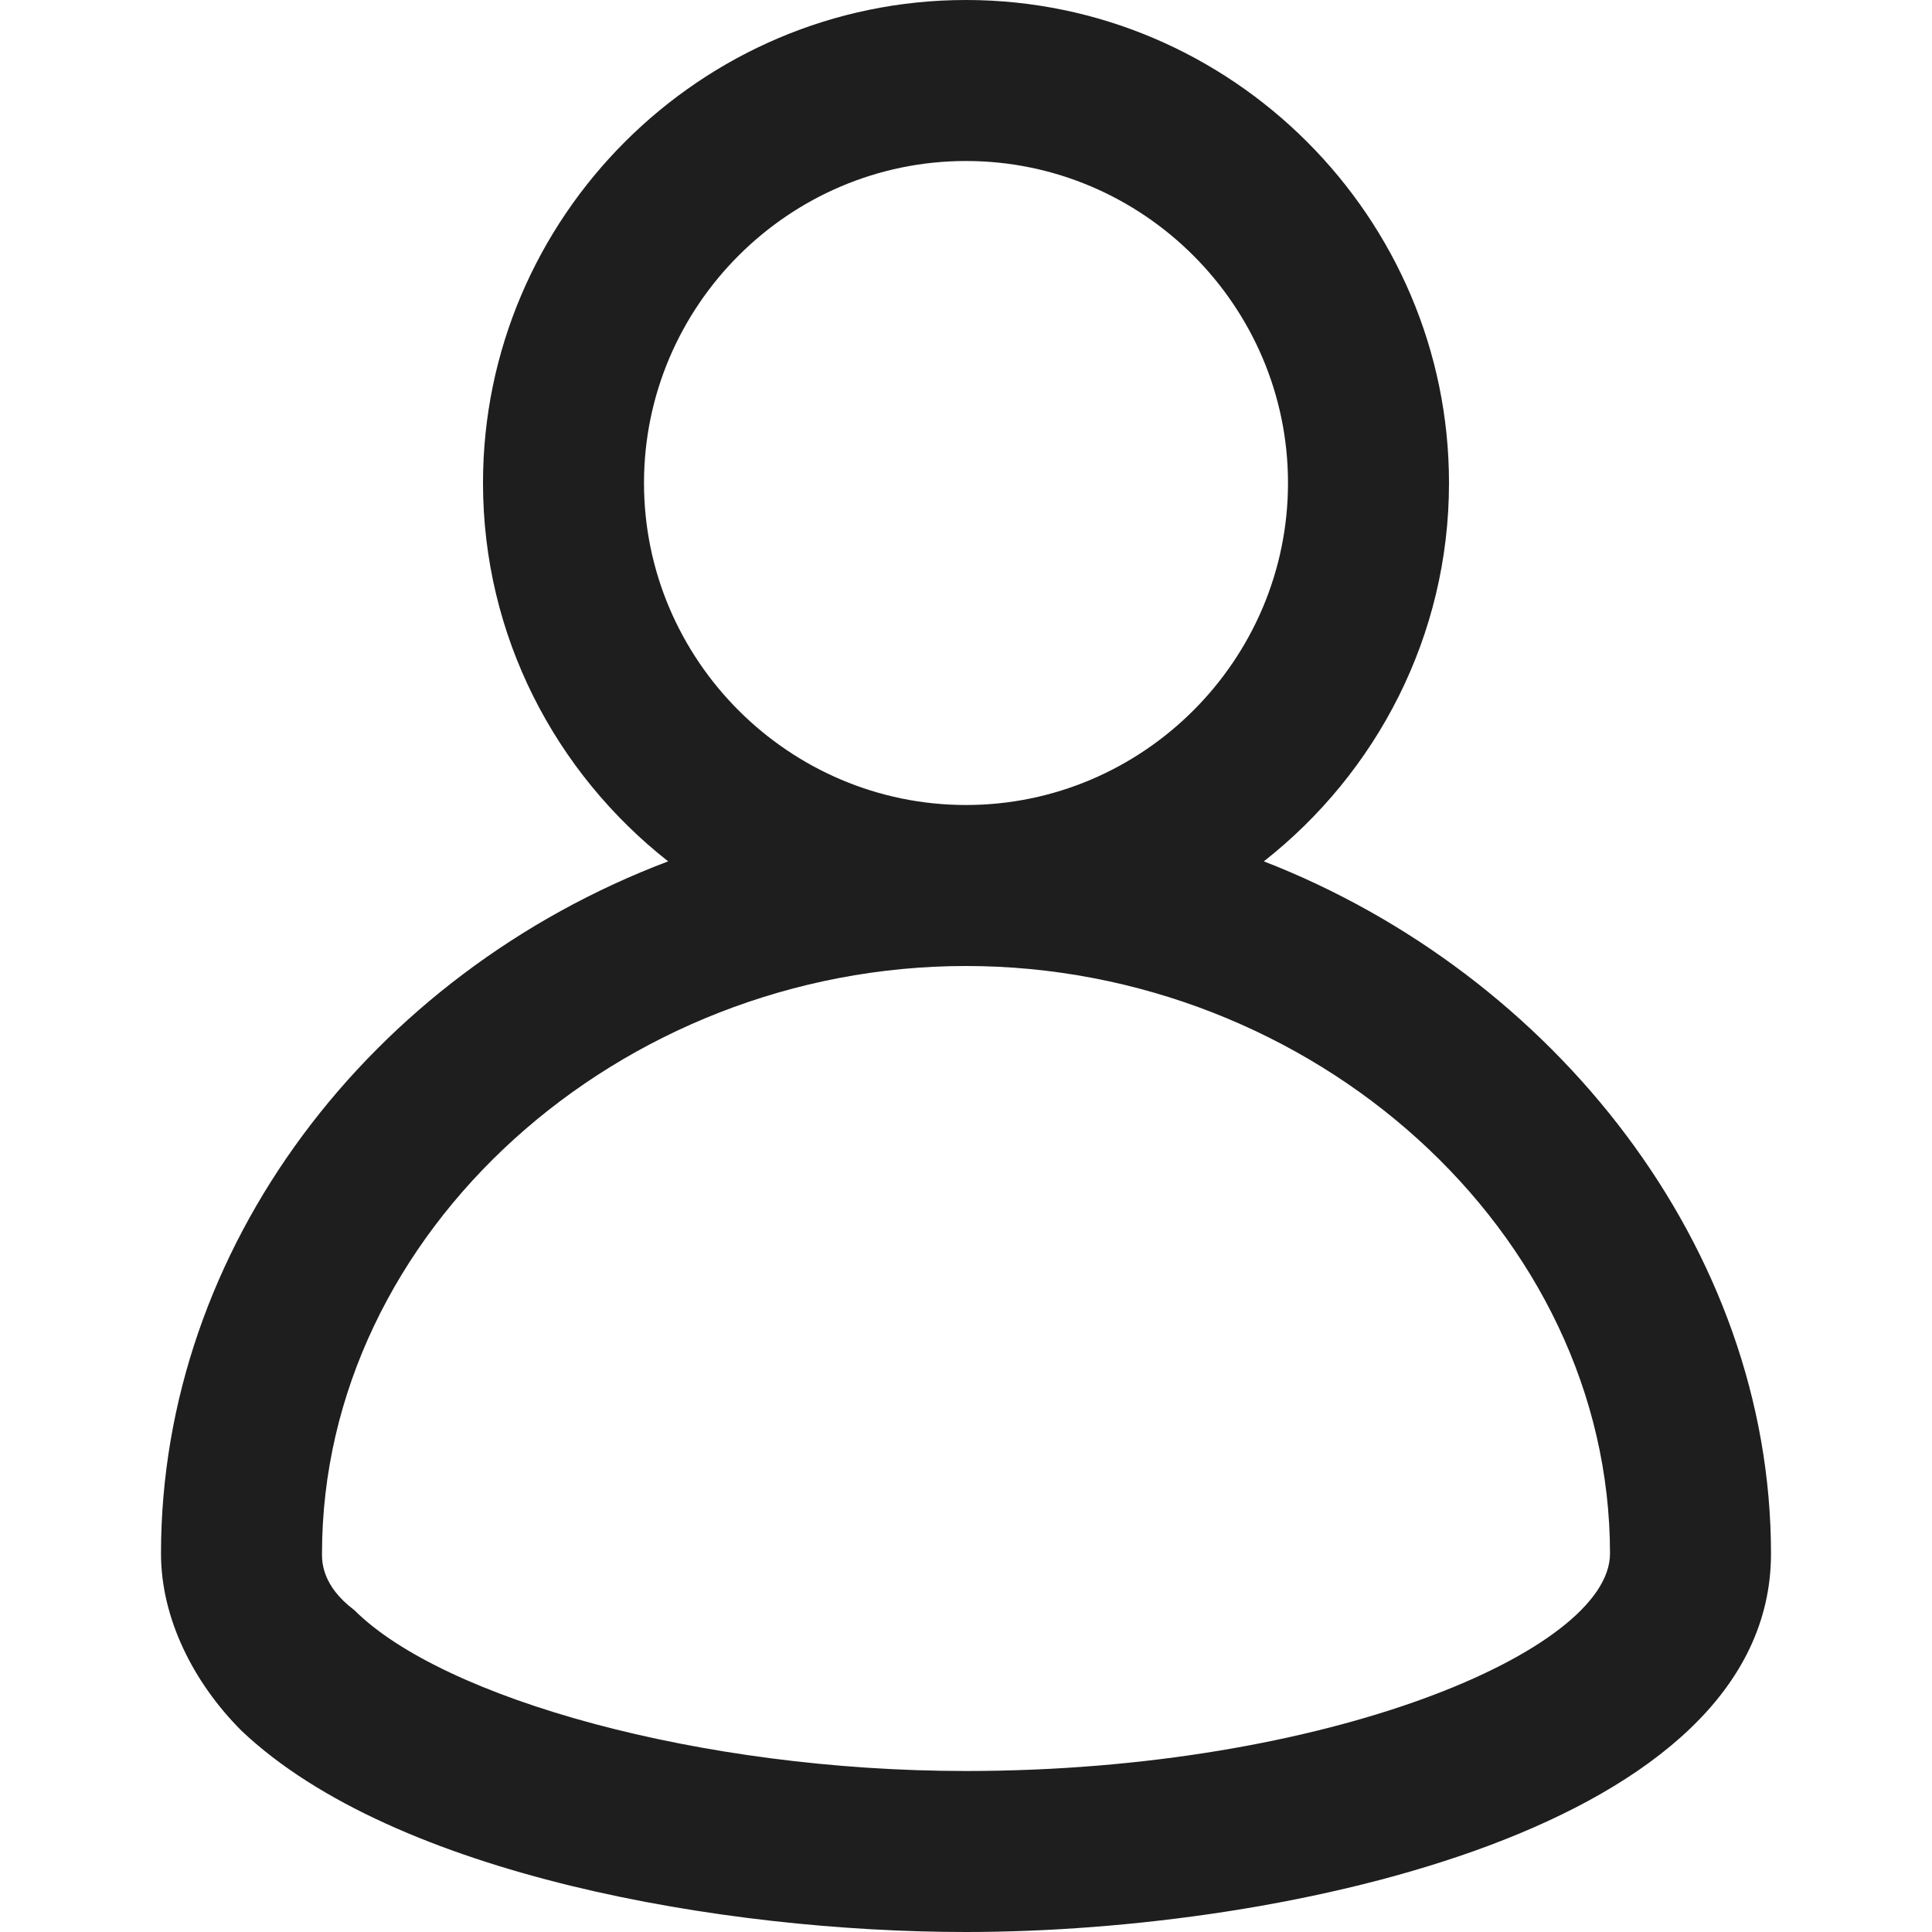 <svg xmlns='http://www.w3.org/2000/svg' width='24' height='24'><path fill='#1e1e1e' d='M12 24c-3 0-7.1-.7-9-2.5-.6-.6-1-1.4-1-2.2 0-3.8 2.6-7.2 6.3-8.6C6.9 9.6 6 7.9 6 6c0-3.3 2.7-6 6-6s6 2.7 6 6c0 1.9-.9 3.6-2.3 4.7 3.6 1.4 6.3 4.8 6.3 8.6 0 3.4-6 4.7-10 4.7zm0-12c-4.3 0-8 3.3-8 7.3 0 .1 0 .4.4.7 1.1 1.1 4.3 2 7.6 2 4.5 0 8-1.5 8-2.7 0-4-3.7-7.3-8-7.3zm0-10C9.8 2 8 3.8 8 6s1.8 4 4 4 4-1.8 4-4-1.8-4-4-4z'/></svg>